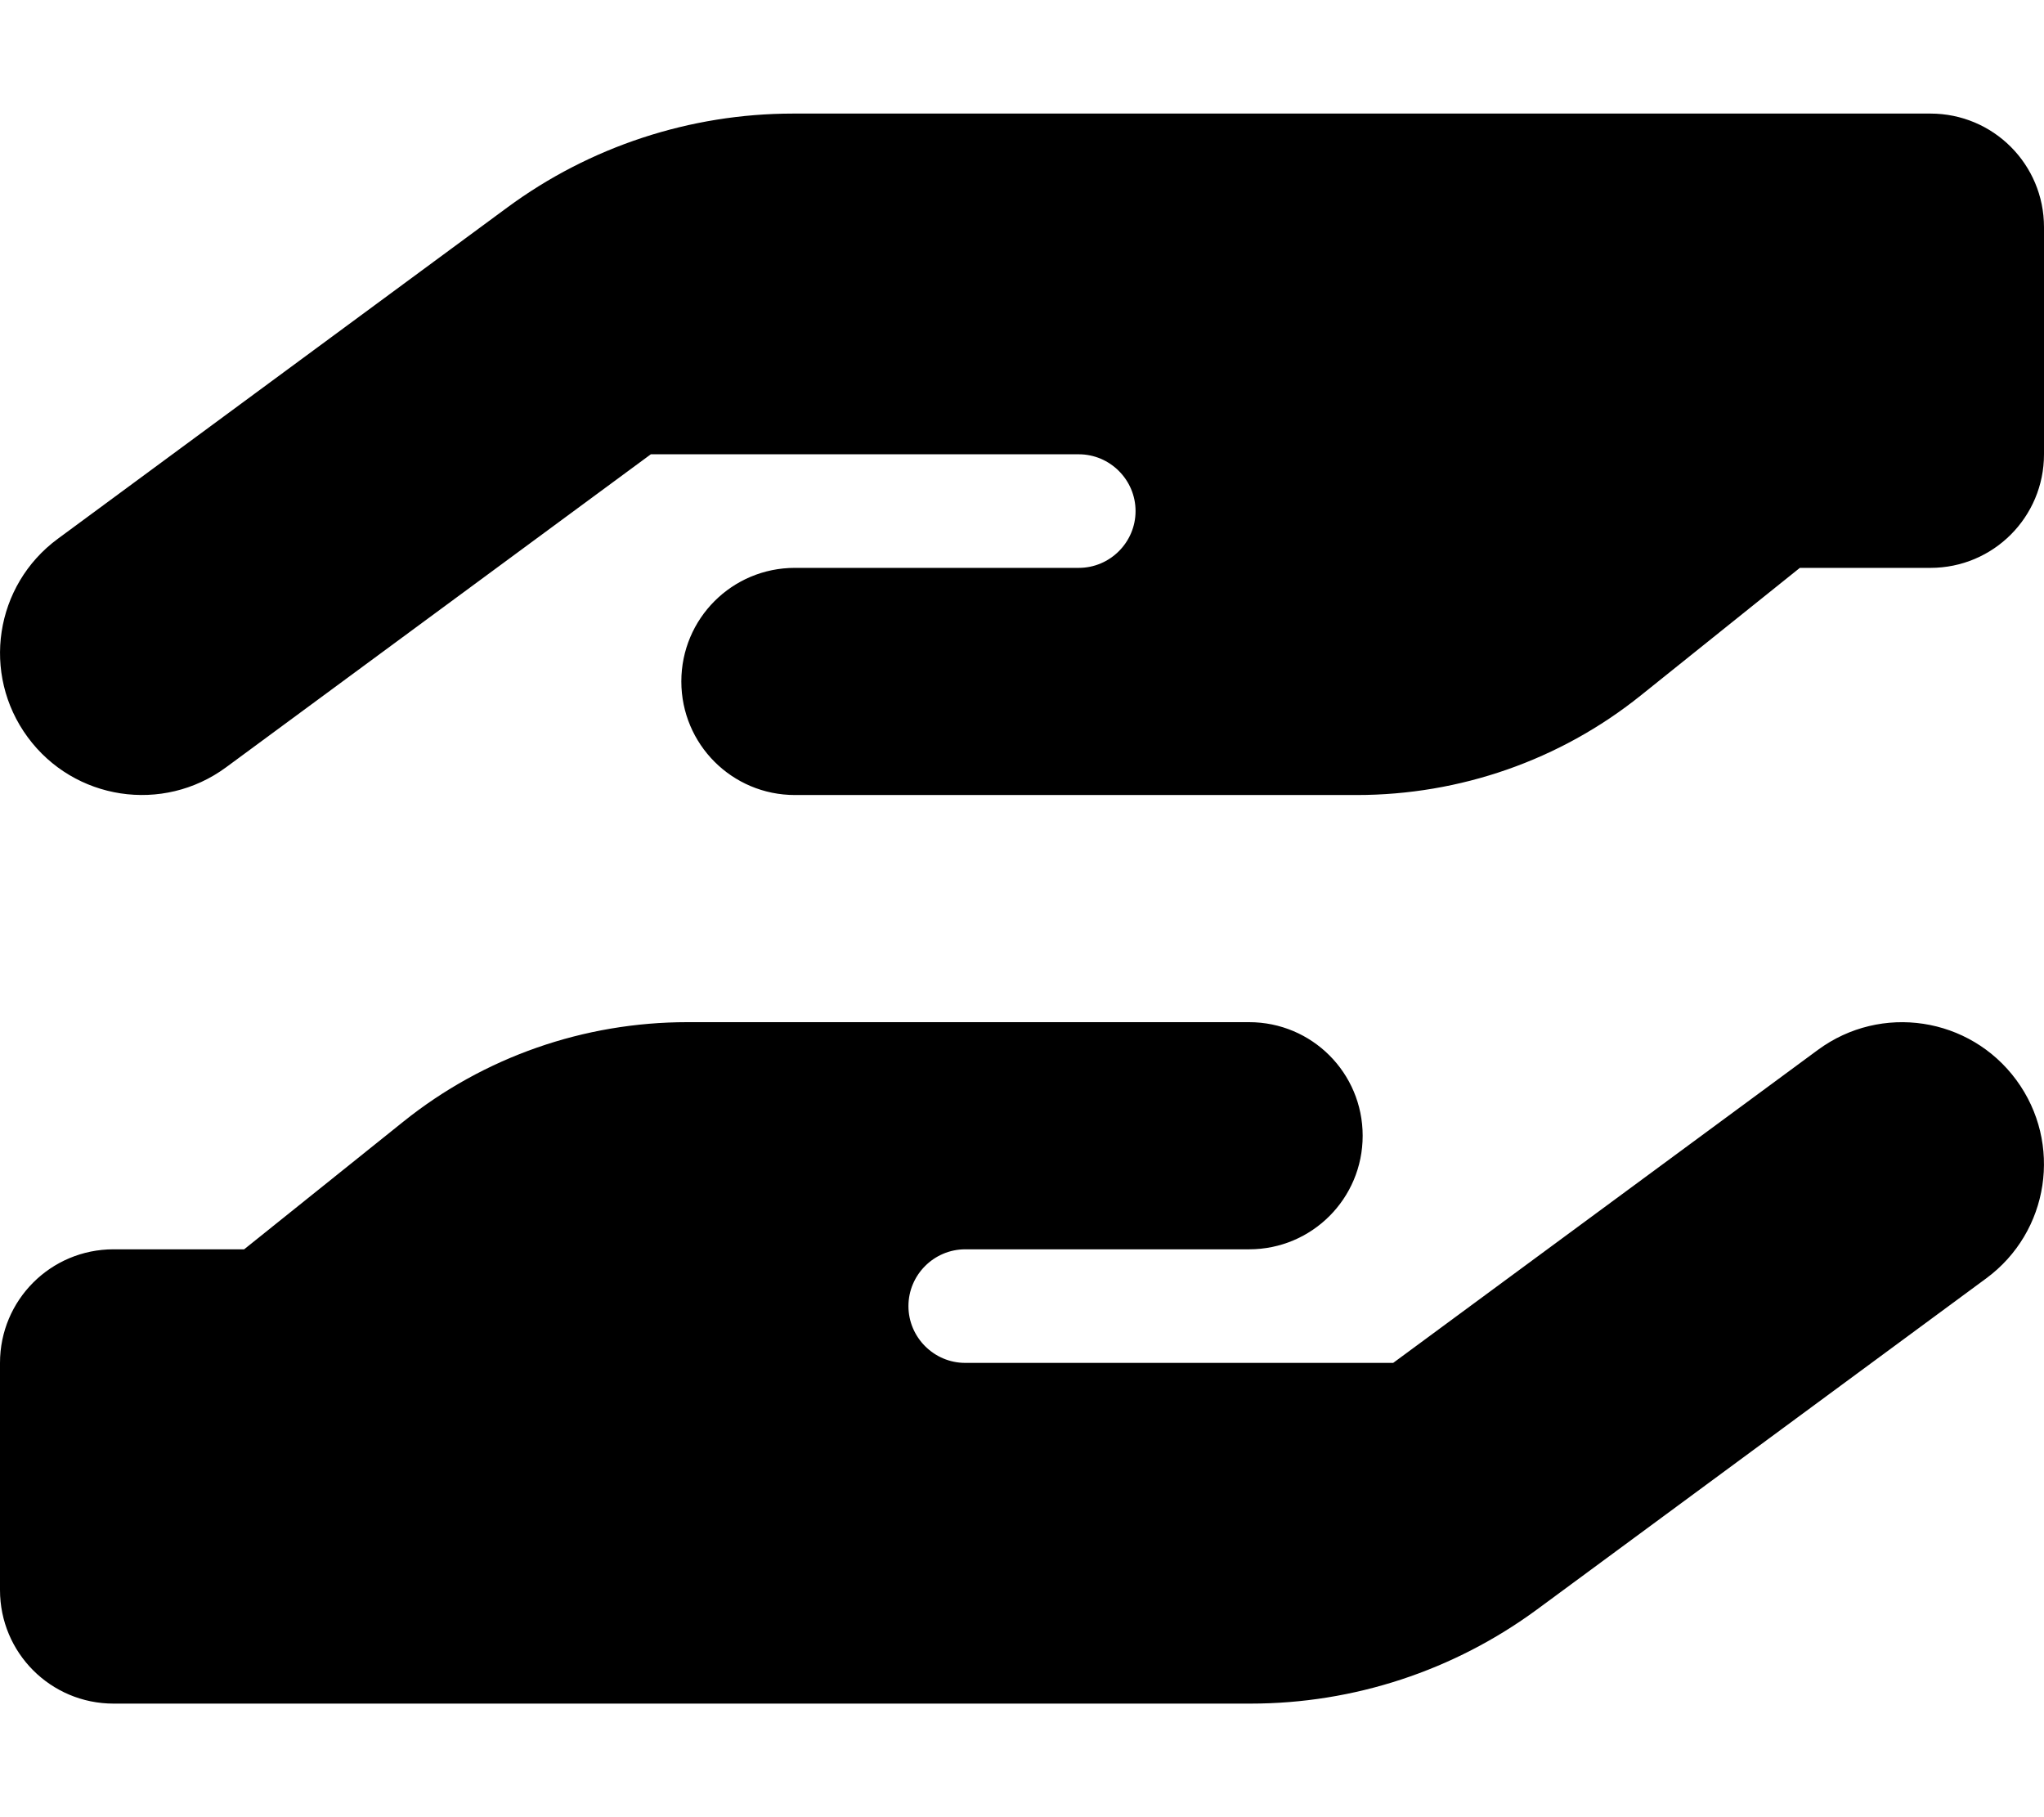 <svg xmlns="http://www.w3.org/2000/svg" viewBox="0 0 576 512"><!--! Font Awesome Free 6.4.2 by @fontawesome - https://fontawesome.com License - https://fontawesome.com/license/free (Icons: CC BY 4.0, Fonts: SIL OFL 1.1, Code: MIT License) Copyright 2023 Fonticons, Inc.--><path d="M7.8 207.7c-13.1-17.8-9.3-42.8 8.5-55.9l126.6-93.3C166.2 41.3 194.5 32 223.5 32H544c17.7 0 32 14.3 32 32v64c0 17.7-14.3 32-32 32h-36.8l-44.9 36c-22.7 18.2-50.9 28-80 28H224c-17.7 0-32-14.3-32-32s14.3-32 32-32h80c8.8 0 16-7.2 16-16s-7.2-16-16-16H183.4L63.7 216.2c-17.8 13.1-42.8 9.3-55.9-8.5zM382.4 160h.9-.9zm185.8 144.3c13.1 17.8 9.3 42.8-8.5 55.9l-126.6 93.3c-23.4 17.2-51.6 26.5-80.7 26.5H32c-17.7 0-32-14.3-32-32v-64c0-17.7 14.3-32 32-32h36.8l44.9-36c22.7-18.2 50.9-28 80-28H352c17.7 0 32 14.3 32 32s-14.3 32-32 32h-80c-8.8 0-16 7.2-16 16s7.2 16 16 16h120.6l119.7-88.2c17.8-13.1 42.8-9.3 55.9 8.5zM193.6 352h-.9.9z"/></svg>